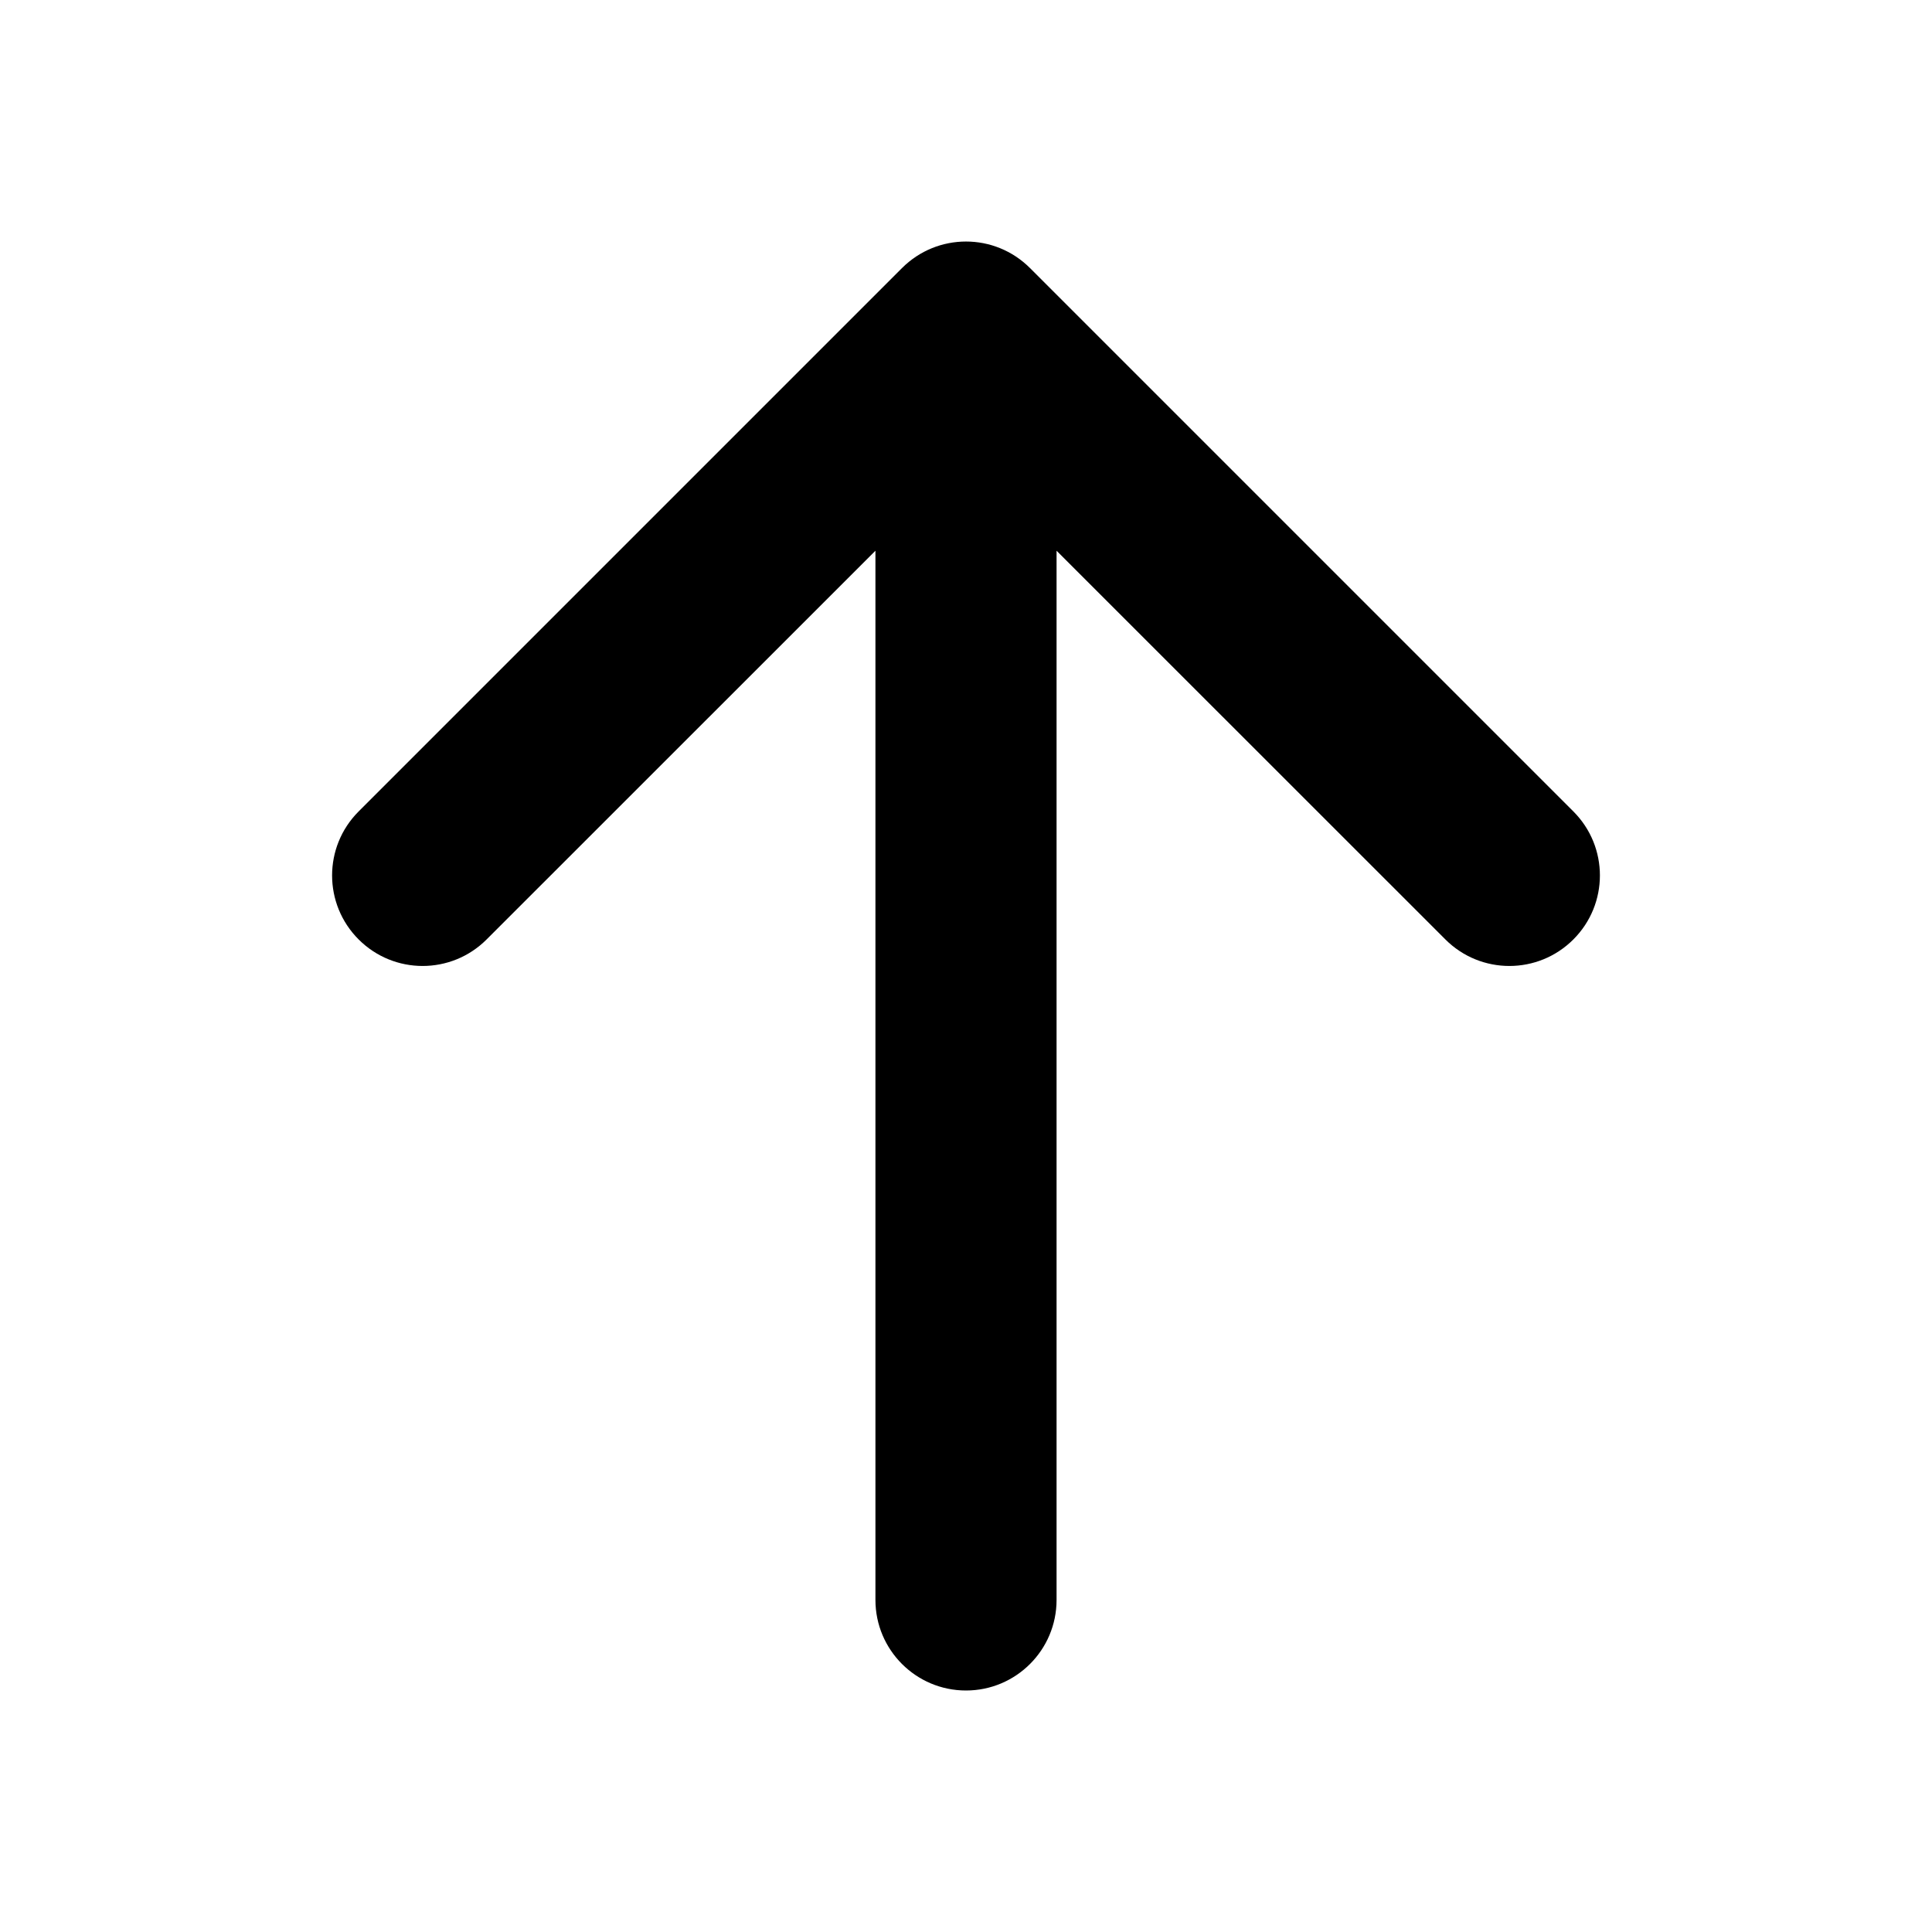 <svg width="16" height="16" viewBox="0 0 16 16" fill="none" xmlns="http://www.w3.org/2000/svg">
<path fill-rule="evenodd" clip-rule="evenodd" d="M8 14C7.586 14 7.25 13.664 7.25 13.25L7.25 4.561L4.03 7.78C3.737 8.073 3.263 8.073 2.97 7.78C2.677 7.487 2.677 7.013 2.97 6.72L7.47 2.22C7.763 1.927 8.237 1.927 8.53 2.22L13.03 6.72C13.323 7.013 13.323 7.487 13.03 7.78C12.737 8.073 12.263 8.073 11.97 7.78L8.75 4.561L8.75 13.25C8.75 13.664 8.414 14 8 14Z" fill="black"/>
</svg>
